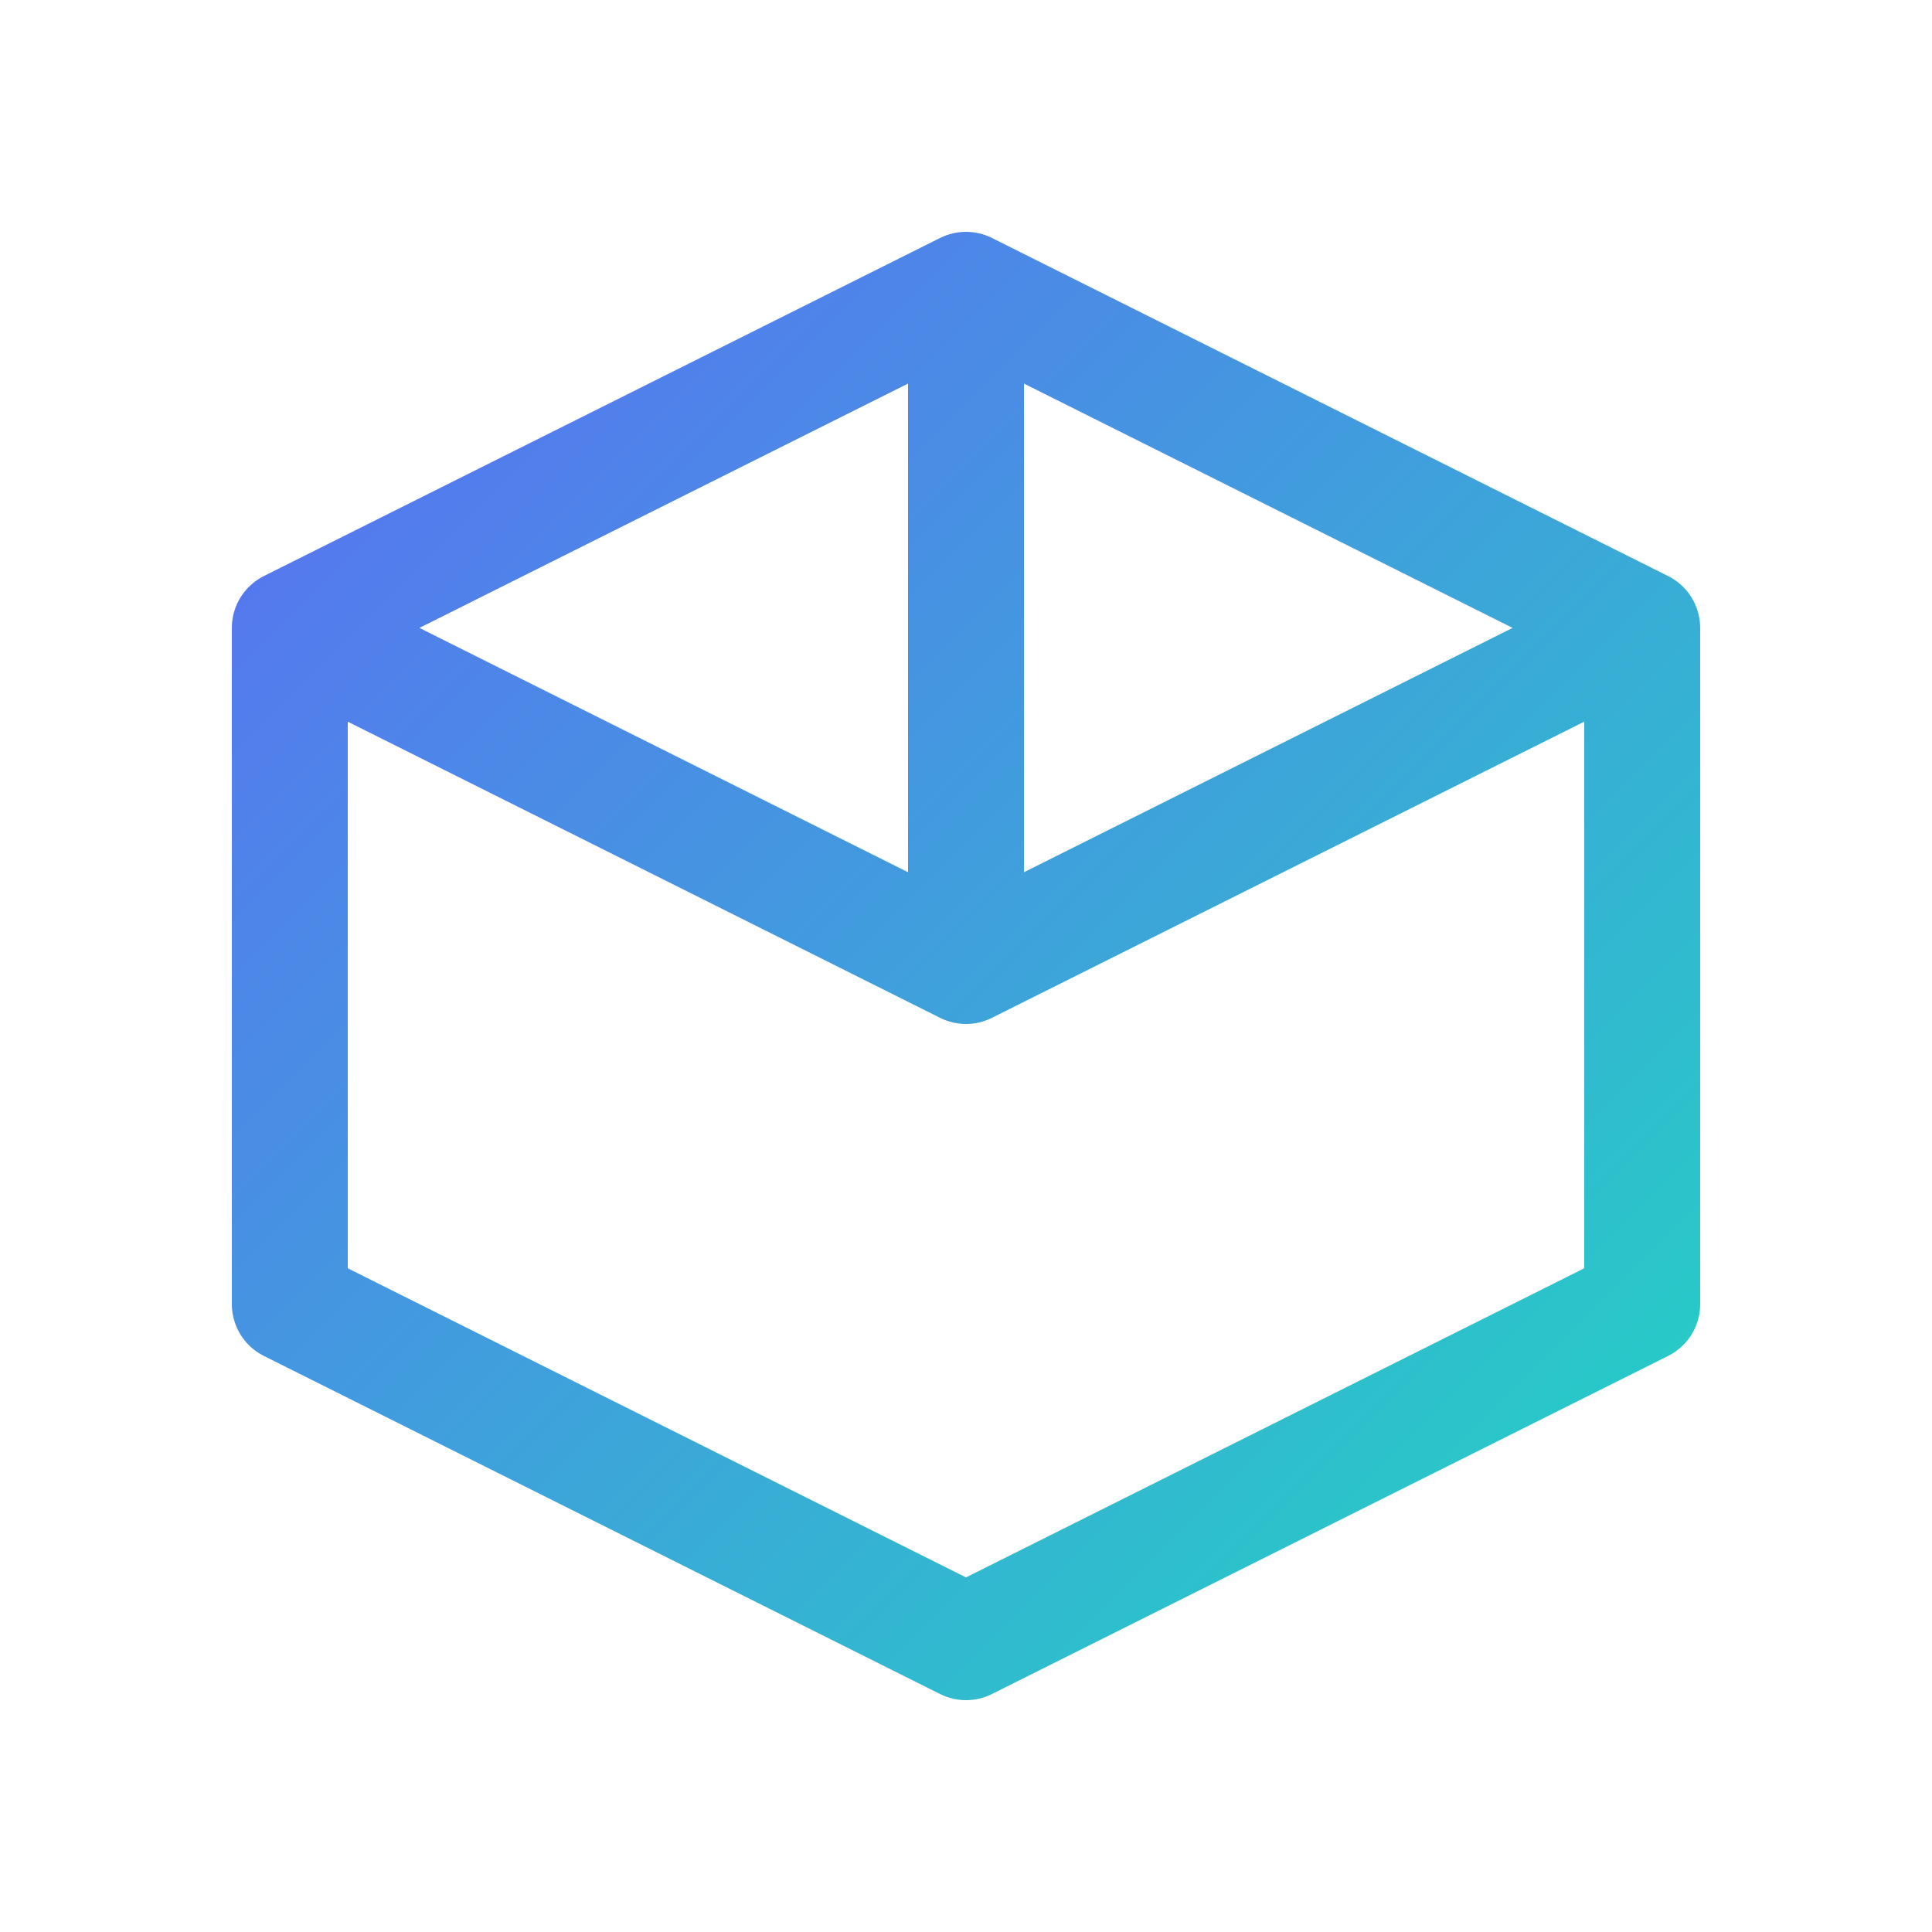 <svg xmlns="http://www.w3.org/2000/svg" viewBox="0 0 100 100" width="512" height="512">
  <defs>
    <linearGradient id="logoGradient" x1="0%" y1="0%" x2="100%" y2="100%">
      <stop offset="0%" stop-color="#5A6FF3"></stop>
      <stop offset="100%" stop-color="#23D3C3"></stop>
    </linearGradient>
  </defs>

  <path class="logo-path" d="M 50,15 L 85,32.5 V 67.5 L 50,85 L 15,67.5 V 32.5 L 50,15 Z
           M 50,15 L 50,50
           M 50,50 L 15,32.5
           M 50,50 L 85,32.5" fill="none" stroke="url(#logoGradient)" stroke-linecap="round" stroke-linejoin="round" stroke-width="6"></path>
</svg>
